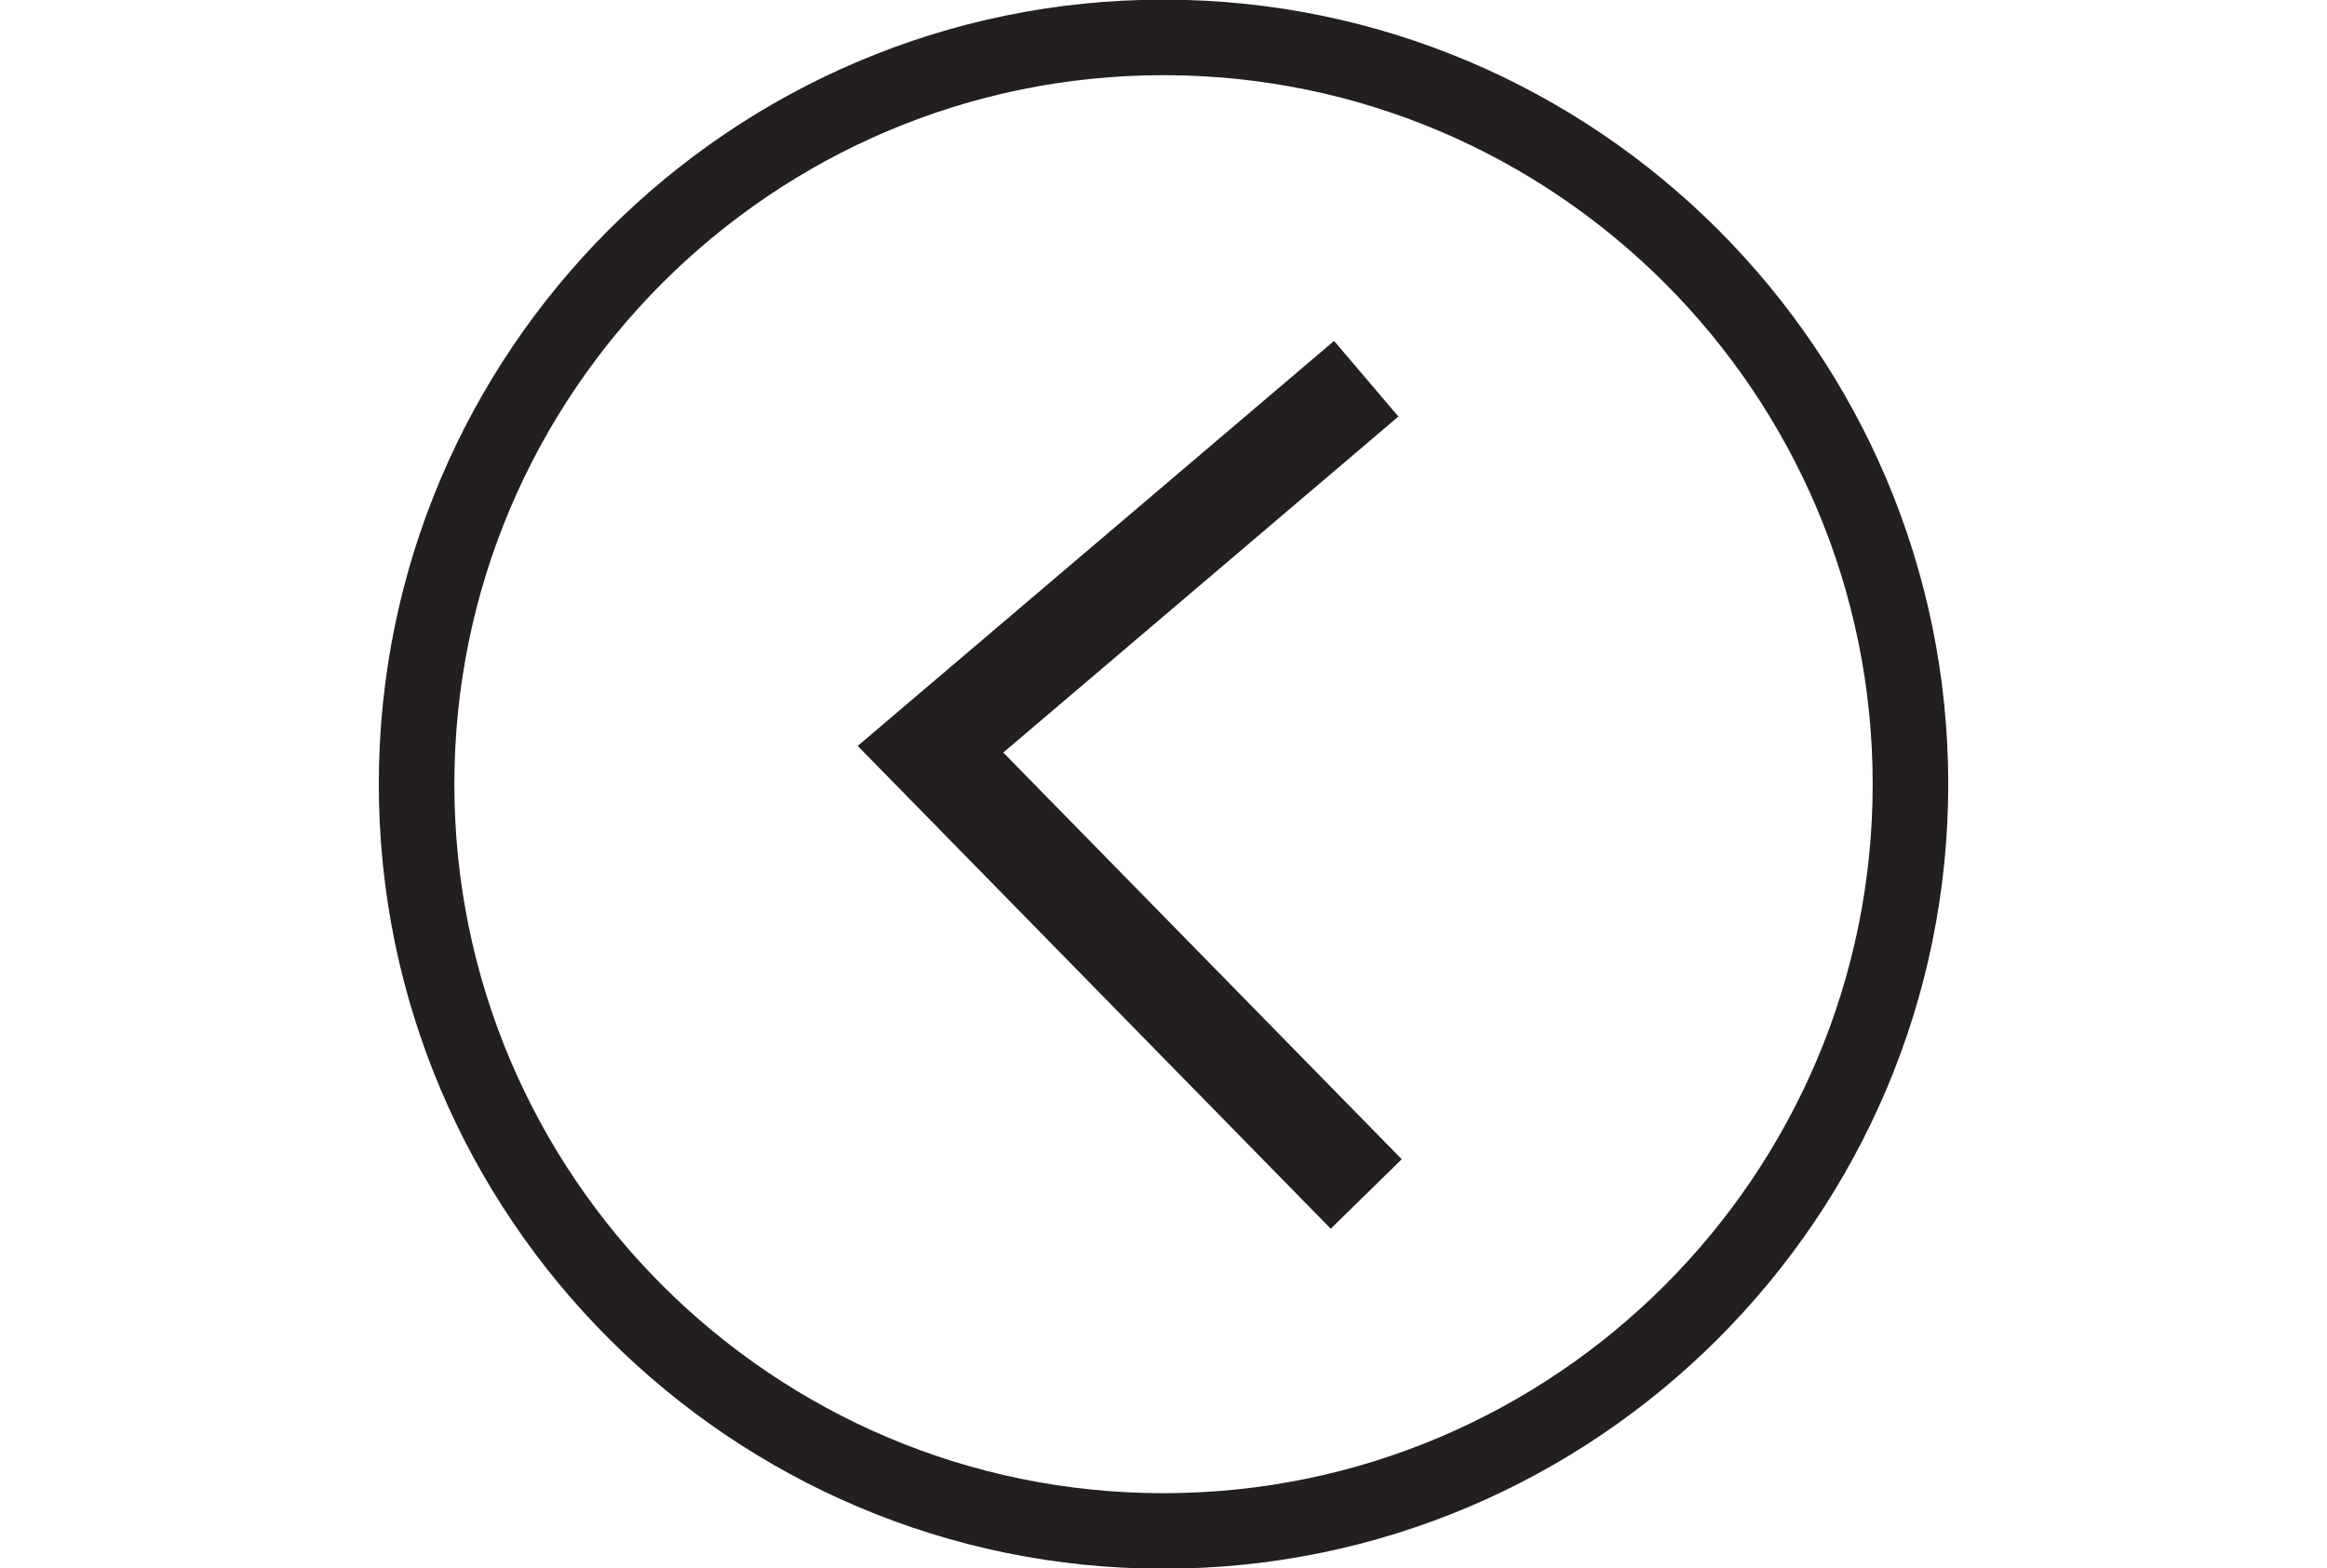 <?xml version="1.0" encoding="utf-8"?>
<!-- Generator: Adobe Illustrator 16.0.4, SVG Export Plug-In . SVG Version: 6.00 Build 0)  -->
<!DOCTYPE svg PUBLIC "-//W3C//DTD SVG 1.1//EN" "http://www.w3.org/Graphics/SVG/1.1/DTD/svg11.dtd">
<svg version="1.1" id="Layer_1" xmlns="http://www.w3.org/2000/svg" xmlns:xlink="http://www.w3.org/1999/xlink" x="0px" y="0px"
	 width="44.5px" height="30px" viewBox="0 0 44.5 30" enable-background="new 0 0 44.5 30" xml:space="preserve">
<rect x="0" y="-0.006" fill="#FFFFFF" width="44.5" height="30.013"/>
<g>
	<path fill="#231F20" d="M22.25,30.007c-8.274,0-15.006-6.733-15.006-15.007c0-8.275,6.732-15.007,15.006-15.007
		c8.273,0,15.007,6.732,15.007,15.007C37.257,23.273,30.523,30.007,22.25,30.007z M22.25,1.438C14.772,1.438,8.689,7.522,8.689,15
		c0,7.479,6.083,13.562,13.561,13.562c7.479,0,13.562-6.084,13.562-13.562C35.812,7.522,29.729,1.438,22.25,1.438z"/>
</g>
<g>
	<polygon fill="#231F20" points="25.512,6.521 26.742,7.968 19.186,14.395 26.806,22.174 25.448,23.503 16.402,14.268 	"/>
</g>
</svg>
